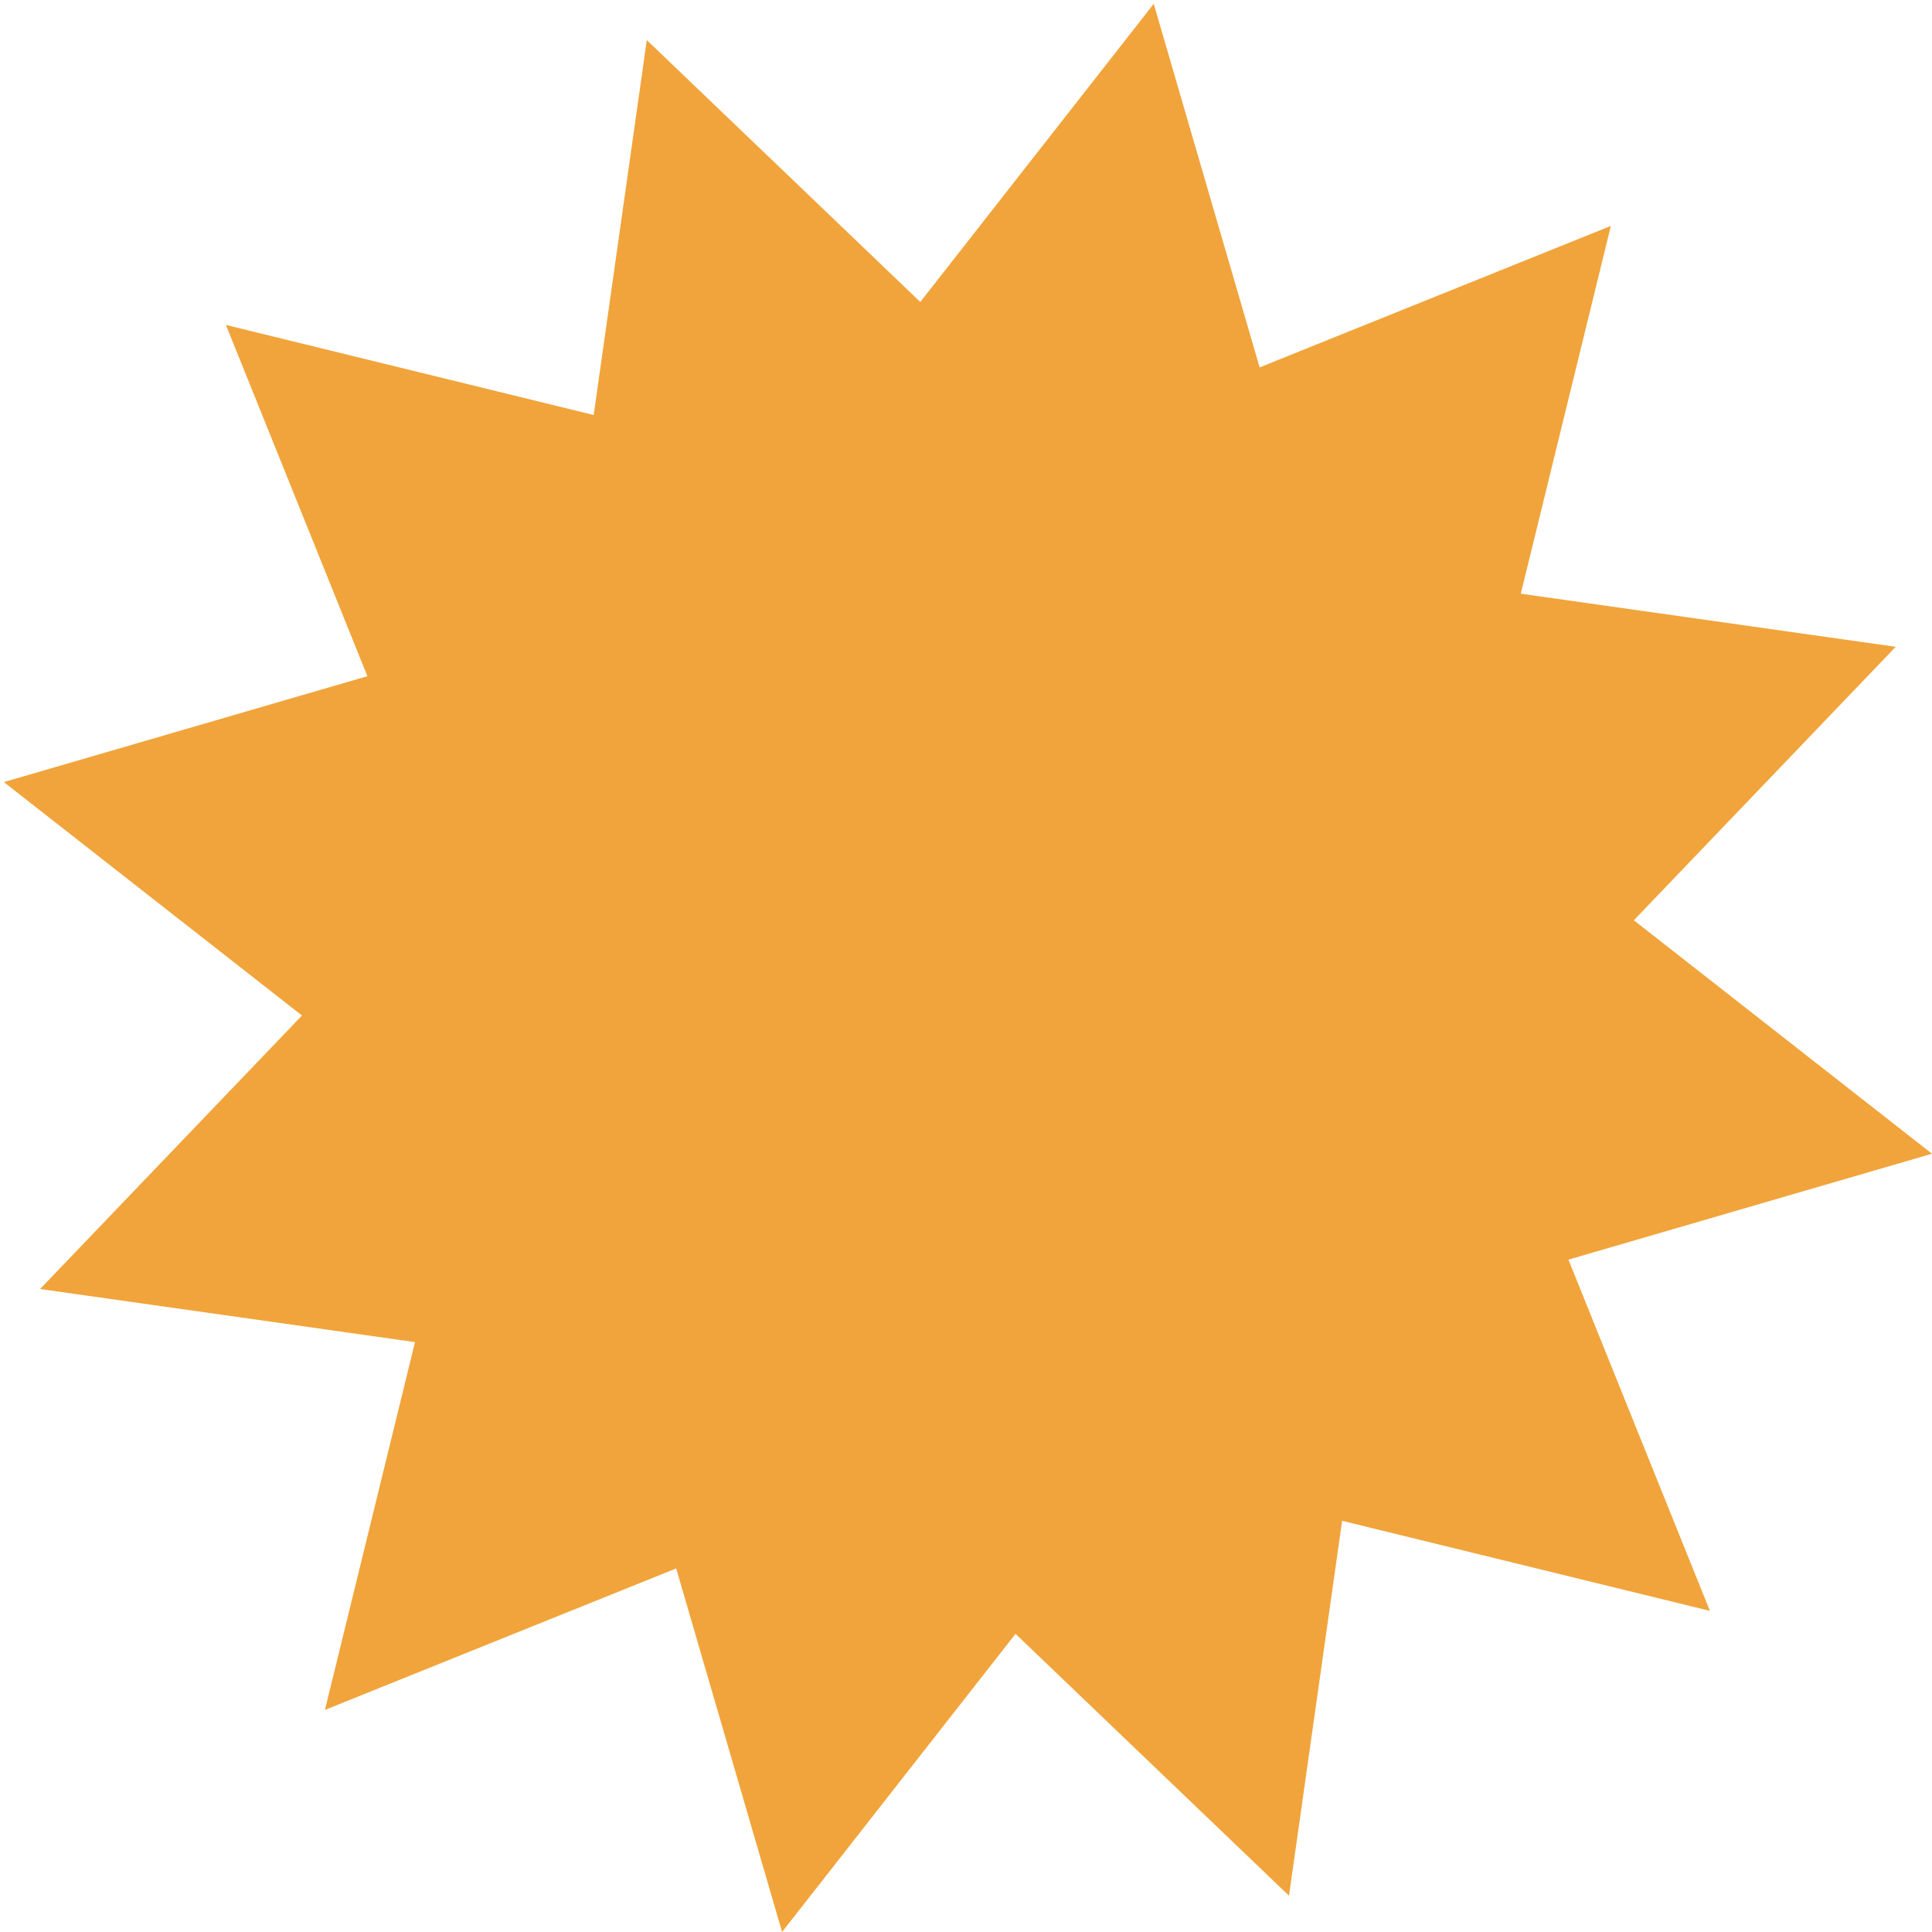 <svg width="275" height="275" viewBox="0 0 275 275" fill="none" xmlns="http://www.w3.org/2000/svg">
<path d="M5.706 183.477L42.983 144.549L0.546 111.321L52.293 96.247L32.156 46.252L84.507 59.071L92.065 5.706L130.993 42.983L164.221 0.546L179.296 52.293L229.29 32.156L216.471 84.507L269.836 92.065L232.56 130.993L274.996 164.221L223.249 179.296L243.386 229.29L191.035 216.471L183.477 269.836L144.549 232.56L111.321 274.996L96.247 223.249L46.252 243.386L59.071 191.035L5.706 183.477Z" fill="#F1A43B"/>
</svg>
